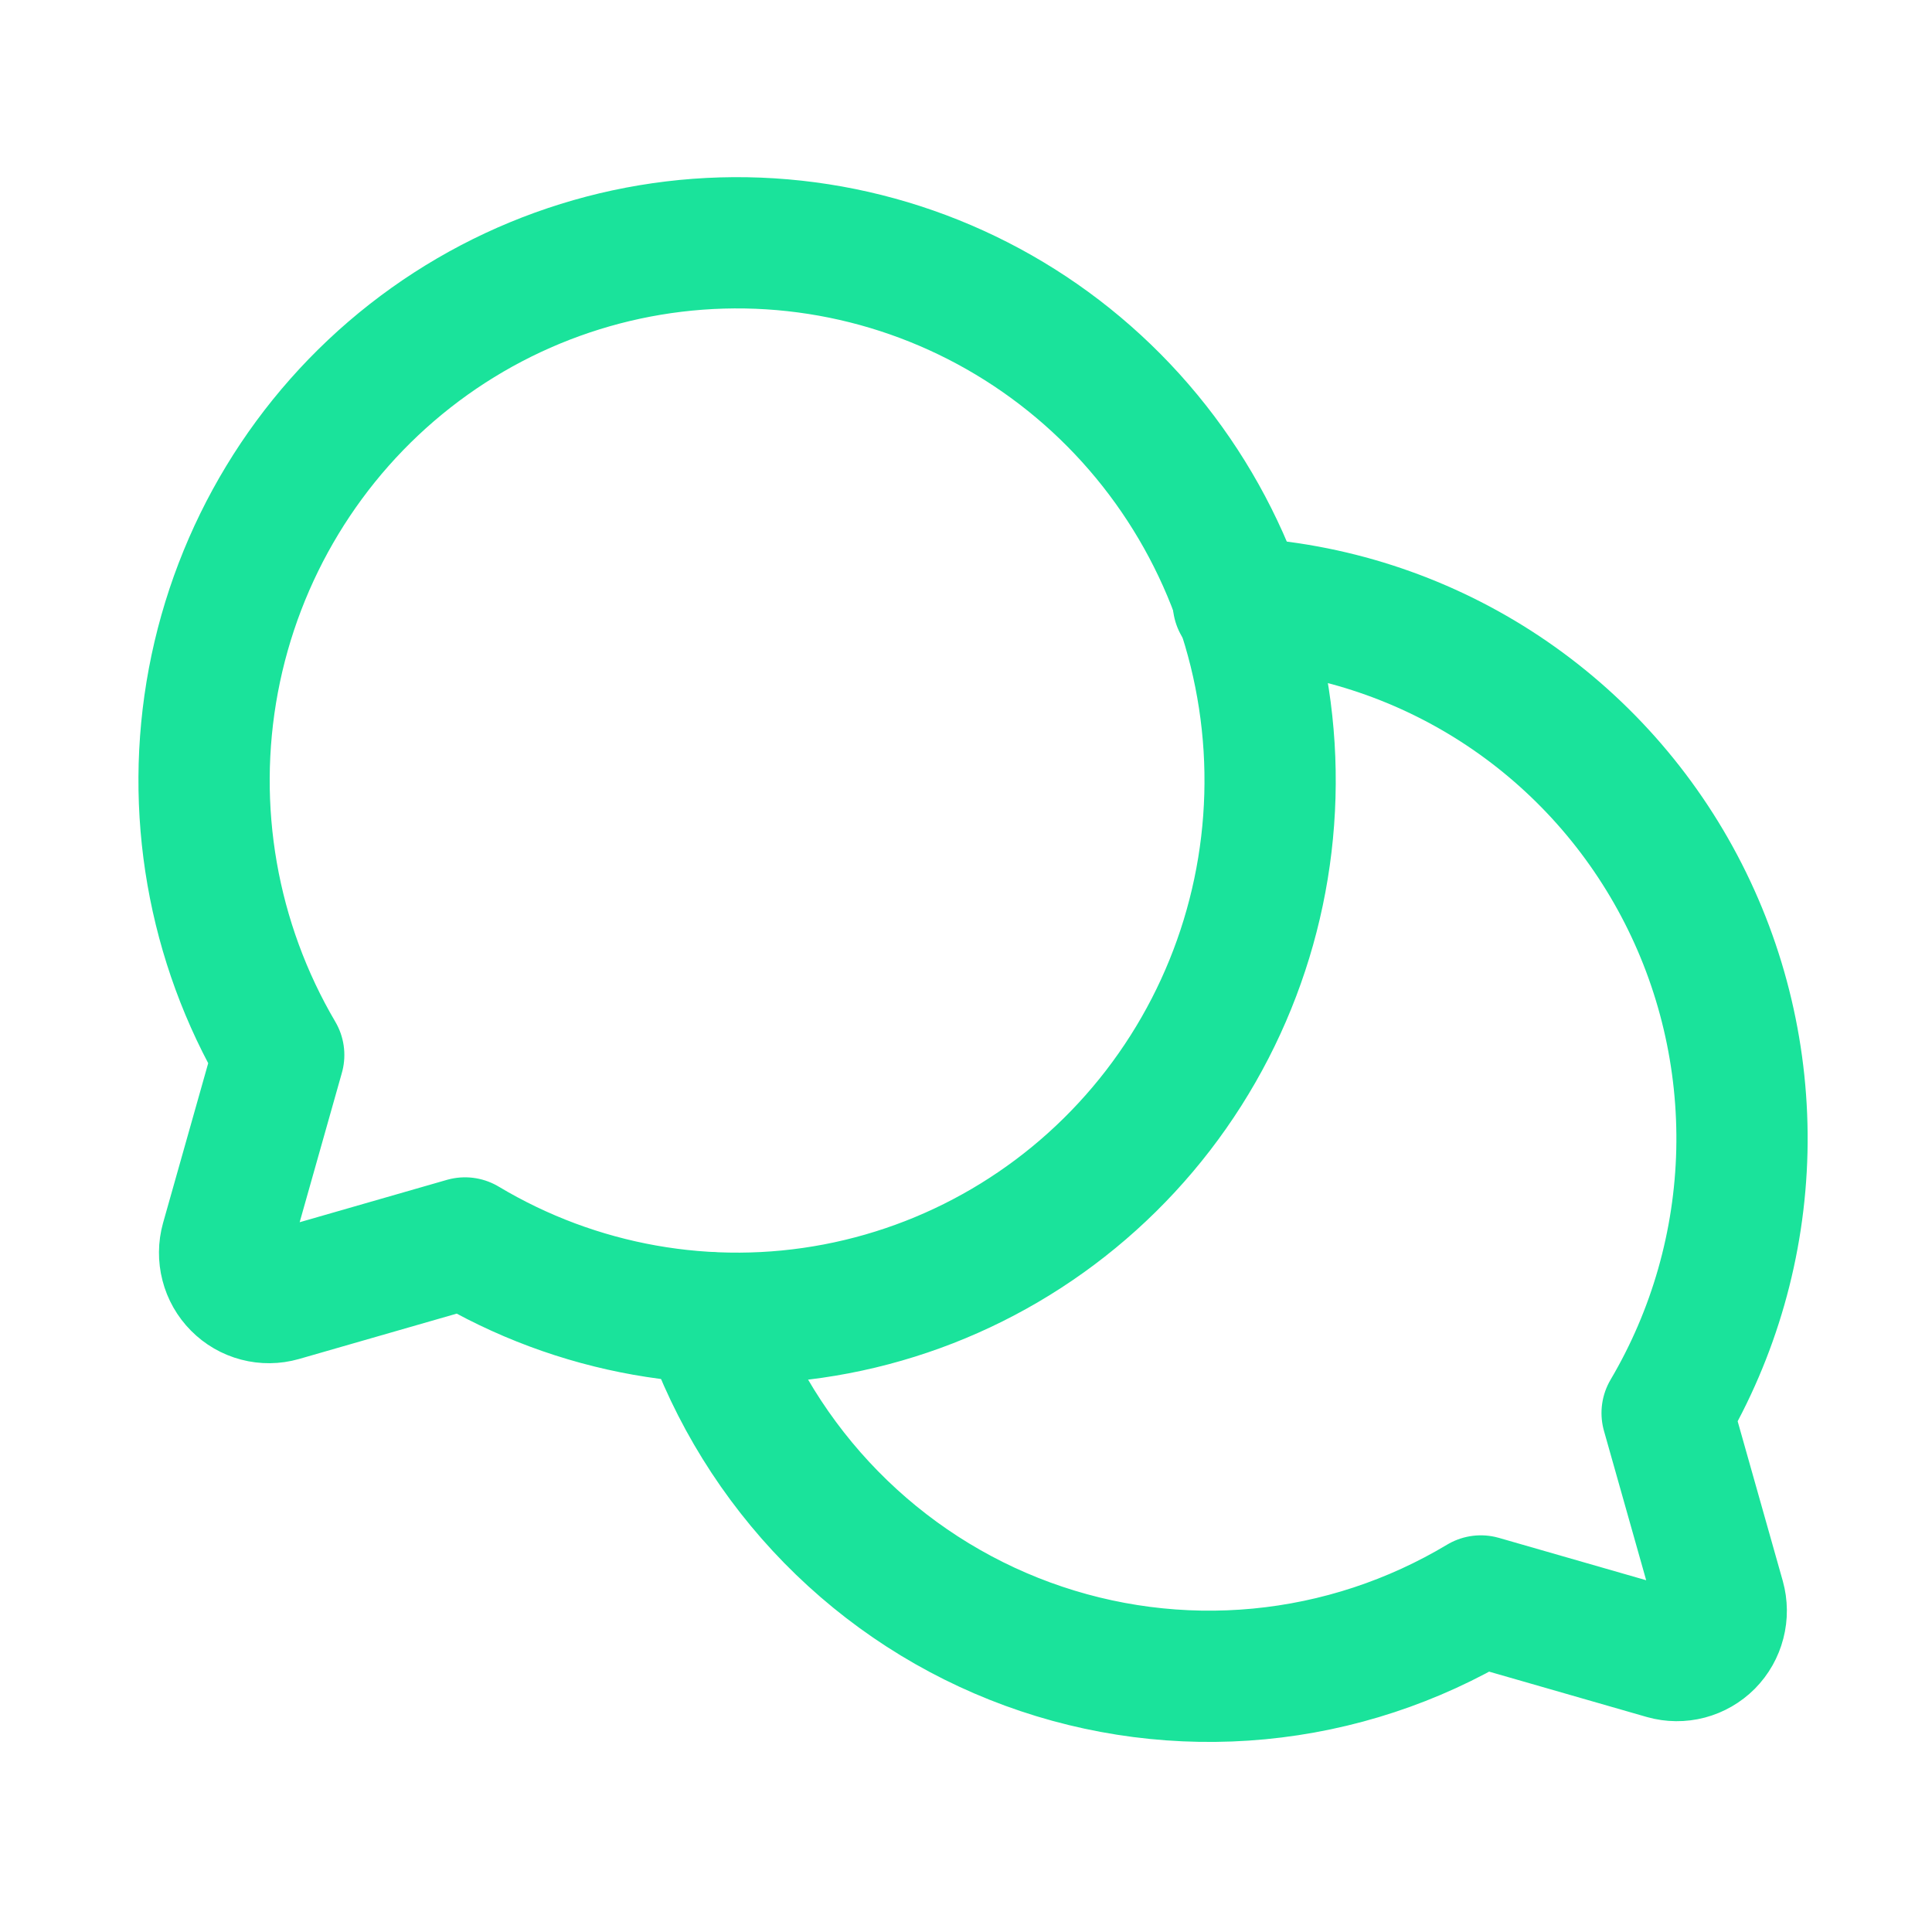 <?xml version="1.0" encoding="UTF-8"?> <svg xmlns="http://www.w3.org/2000/svg" width="49" height="49" viewBox="0 0 49 49" fill="none"> <path d="M7.069 26.757C5.388 23.9 4.799 20.521 5.412 17.256C6.026 13.992 7.799 11.065 10.4 9.026C13.001 6.988 16.251 5.977 19.538 6.184C22.825 6.392 25.925 7.803 28.254 10.152C30.583 12.502 31.982 15.629 32.187 18.945C32.392 22.262 31.391 25.54 29.37 28.164C27.349 30.788 24.448 32.577 21.212 33.196C17.976 33.815 14.627 33.22 11.794 31.524L7.126 32.867C6.933 32.922 6.73 32.924 6.537 32.873C6.343 32.822 6.167 32.72 6.026 32.577C5.884 32.434 5.783 32.257 5.733 32.062C5.682 31.866 5.684 31.661 5.738 31.467L7.069 26.757Z" stroke="#1AE39B" stroke-width="3.329" stroke-linecap="round" stroke-linejoin="round"></path> <path d="M17.944 33.416C18.605 35.316 19.676 37.045 21.08 38.478C22.484 39.91 24.186 41.01 26.062 41.697C27.939 42.385 29.944 42.644 31.932 42.455C33.919 42.266 35.841 41.633 37.557 40.604V40.604L42.226 41.947C42.418 42.001 42.621 42.003 42.815 41.952C43.008 41.901 43.184 41.799 43.326 41.657C43.467 41.514 43.568 41.336 43.618 41.141C43.669 40.946 43.667 40.741 43.613 40.547L42.282 35.837C43.47 33.824 44.123 31.536 44.178 29.194C44.232 26.852 43.686 24.535 42.592 22.469C41.498 20.402 39.893 18.656 37.934 17.399C35.974 16.142 33.726 15.417 31.407 15.294" stroke="#1AE39B" stroke-width="3.329" stroke-linecap="round" stroke-linejoin="round"></path> </svg> 